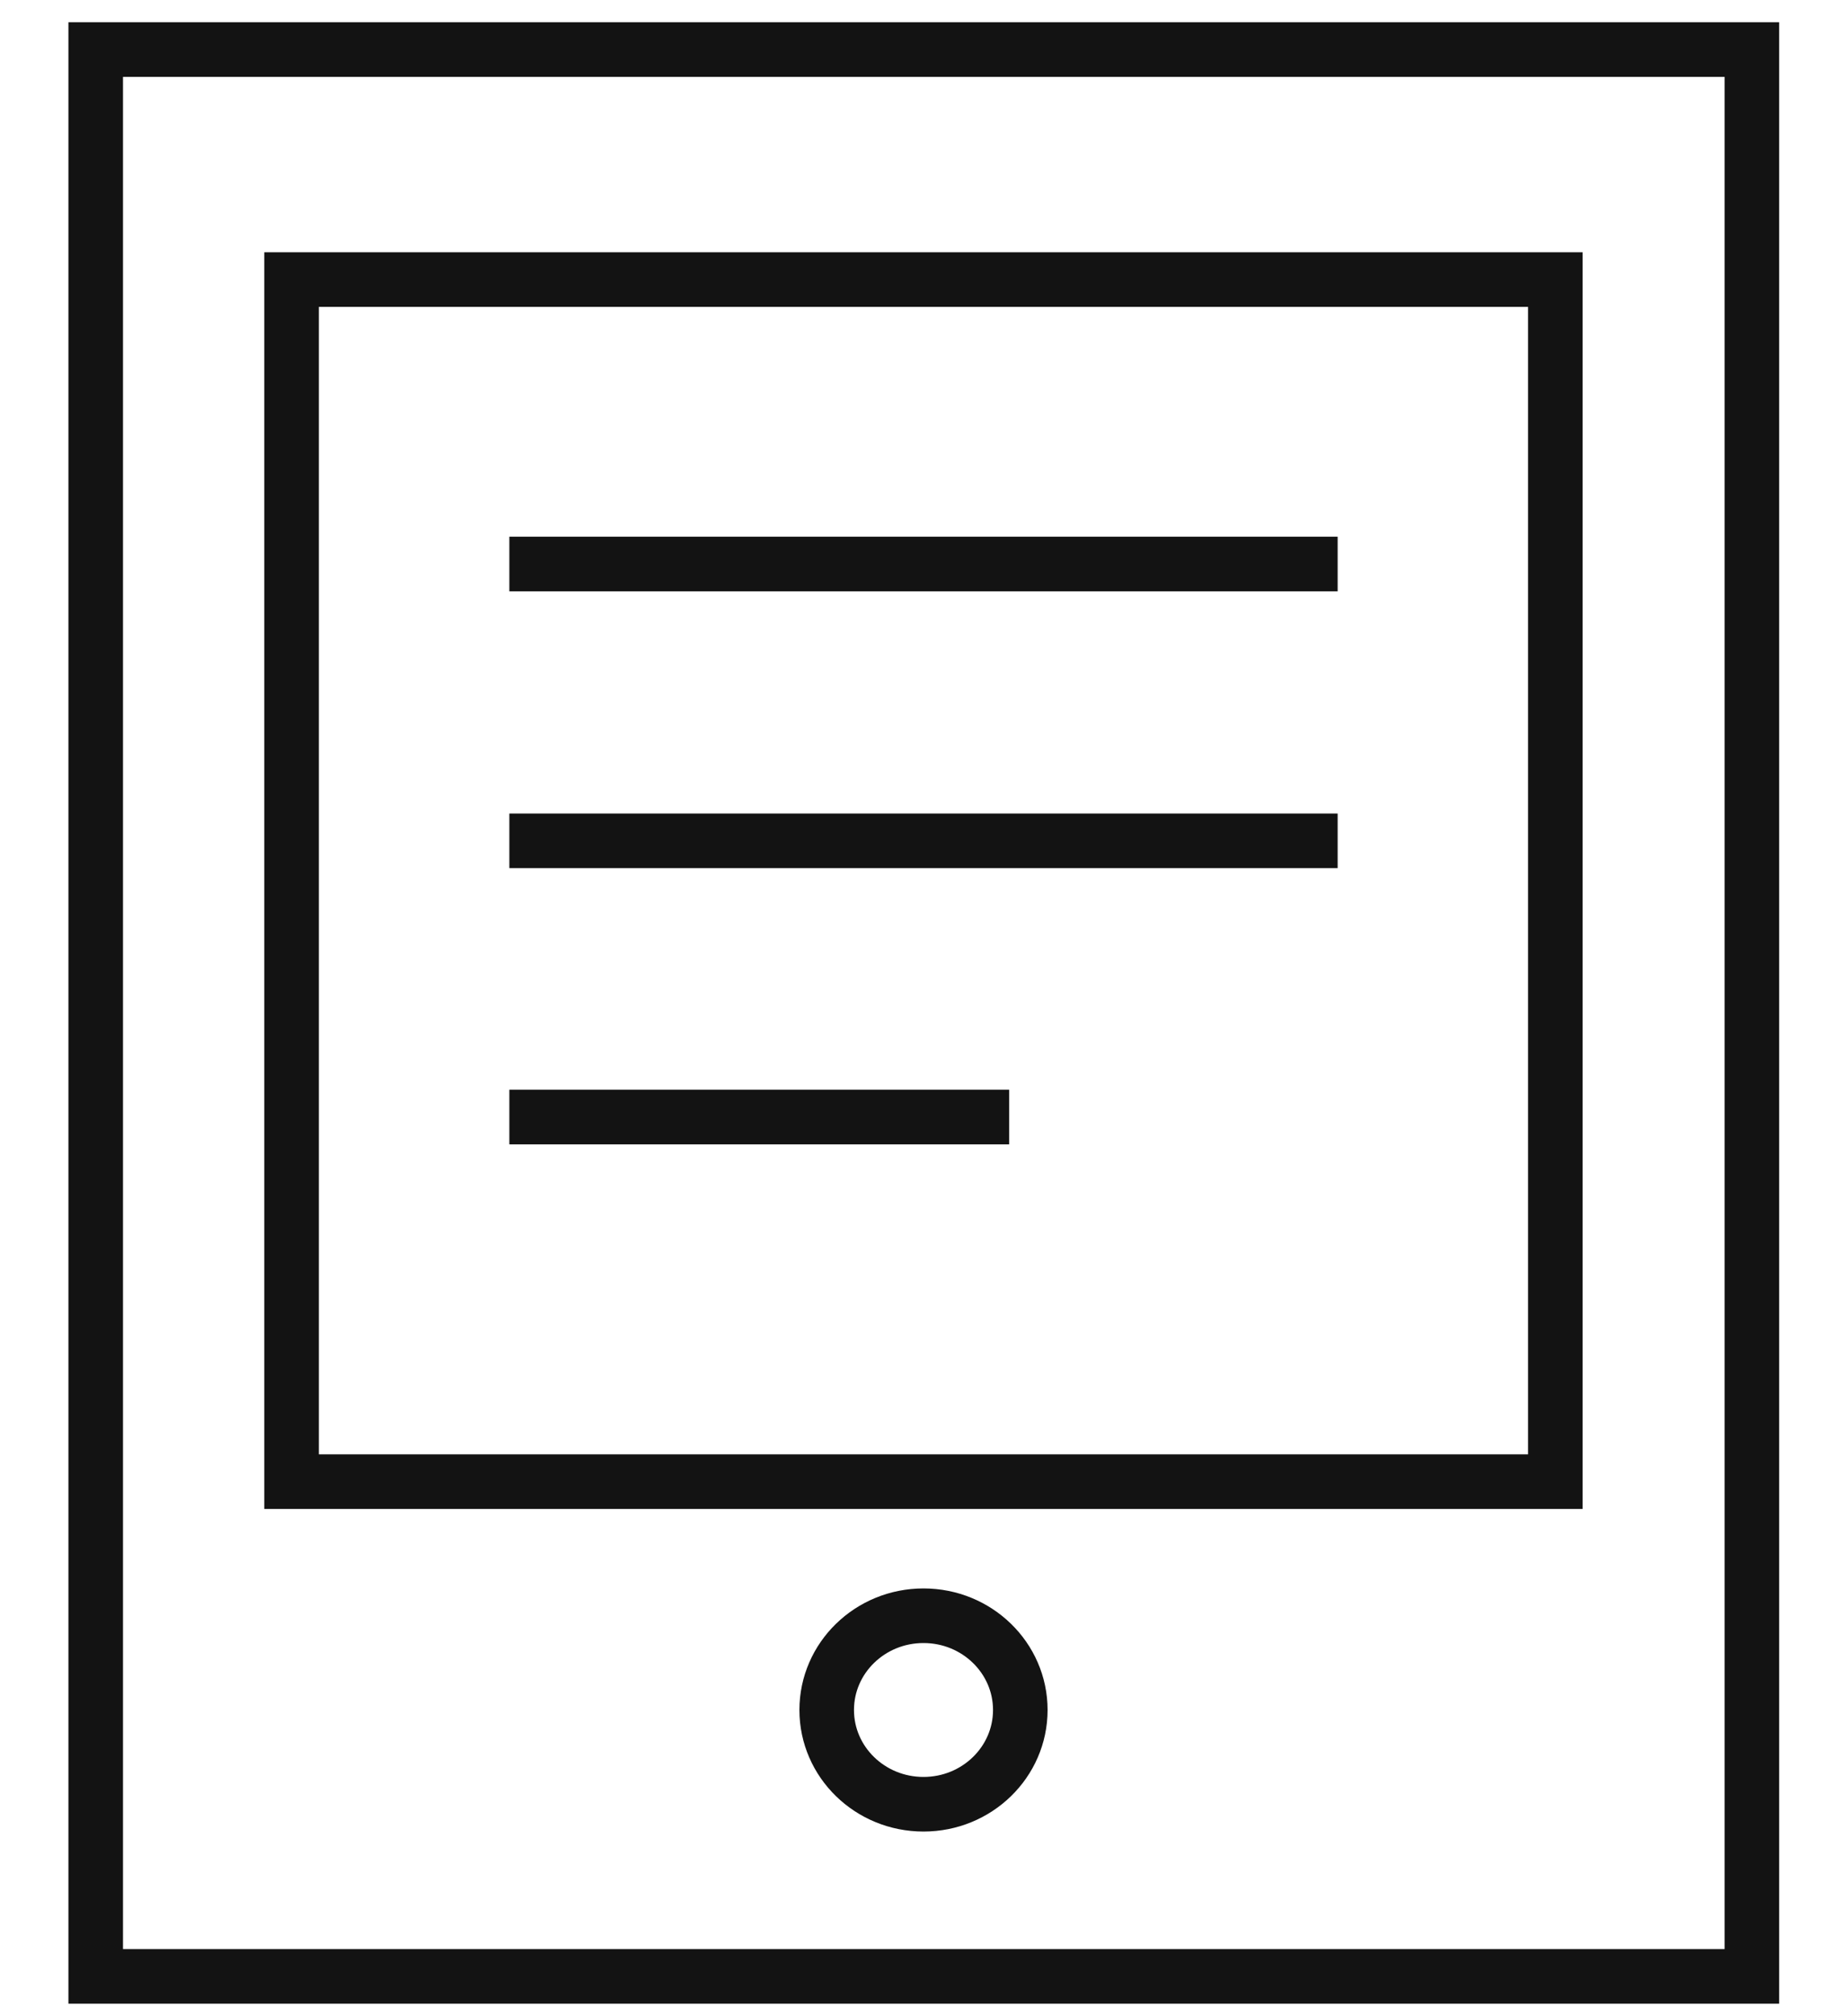 <?xml version="1.0" encoding="UTF-8"?>
<svg width="22px" height="24px" viewBox="0 0 22 24" version="1.1" xmlns="http://www.w3.org/2000/svg" xmlns:xlink="http://www.w3.org/1999/xlink">
    <!-- Generator: Sketch 53.2 (72643) - https://sketchapp.com -->
    <title>Navigation Icons_Ebooks &amp; Guides Copy 2</title>
    <desc>Created with Sketch.</desc>
    <g id="Page-1" stroke="none" stroke-width="1" fill="none" fill-rule="evenodd">
        <g id="Navigation-Icons_Ebooks-&amp;-Guides-Copy-2" transform="translate(1, 0)" stroke="#131313" stroke-width="0.65">
            <rect id="Rectangle-path" x="0.14" y="0.59" width="19.727" height="22.936"></rect>
            <rect id="Rectangle-path" x="2.473" y="3.328" width="15.053" height="14.309"></rect>
            <path d="M14.933,6.714 L5.067,6.714" id="Shape"></path>
            <path d="M14.933,10.009 L5.067,10.009" id="Shape"></path>
            <path d="M11.02,13.297 L5.067,13.297" id="Shape"></path>
            <ellipse id="Oval" cx="10" cy="20.355" rx="1.153" ry="1.122"></ellipse>
        </g>
    </g>
</svg>